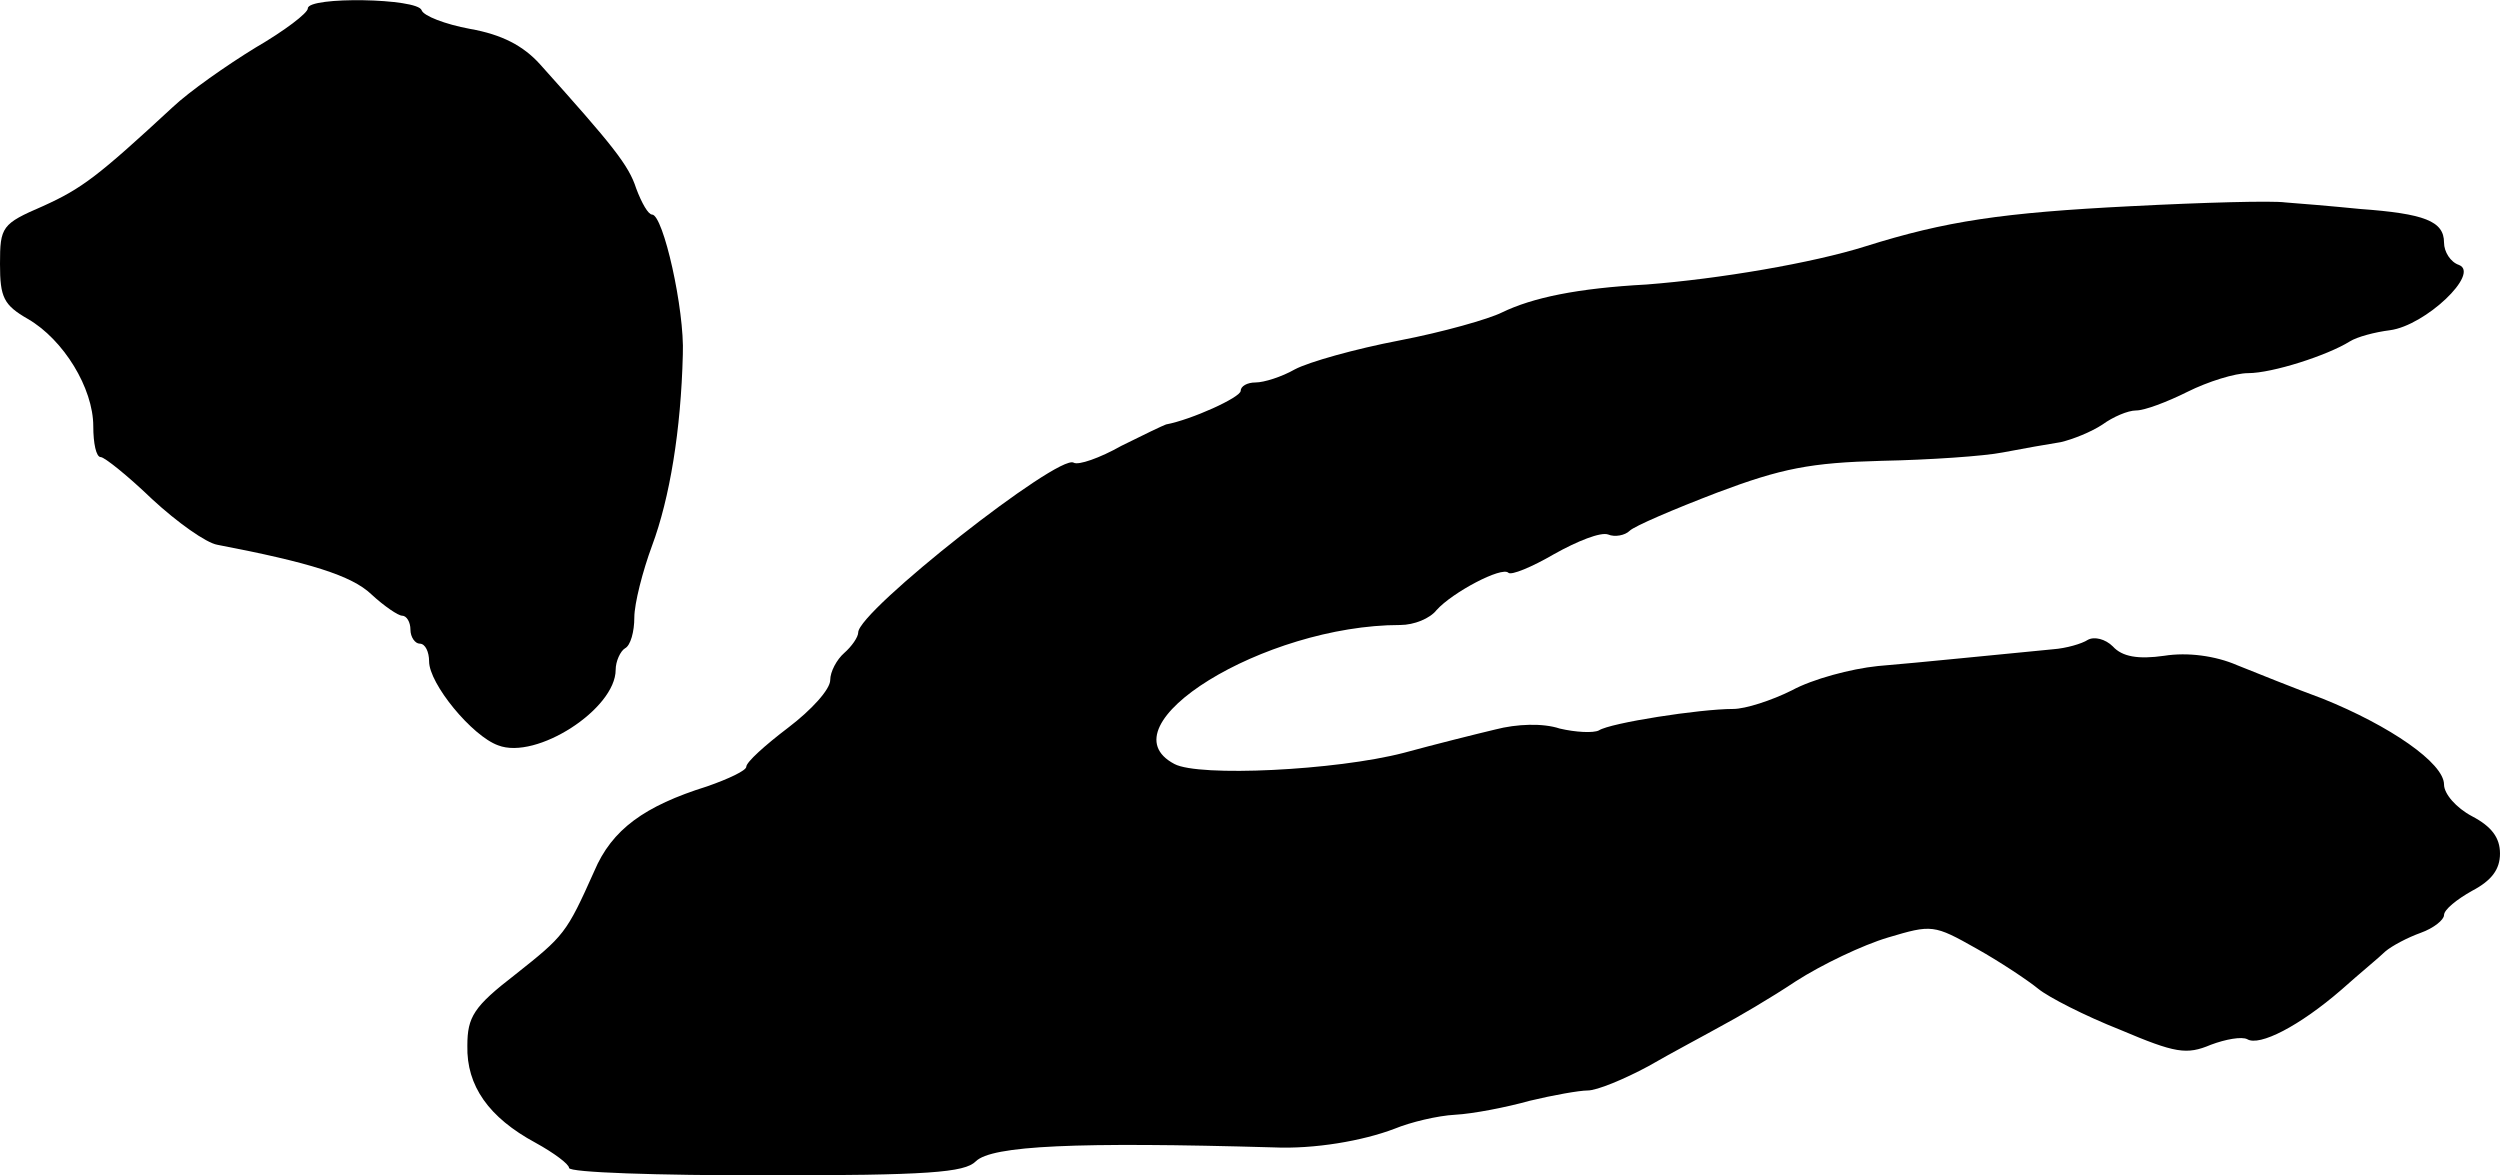 <?xml version="1.0" standalone="no"?>
<!DOCTYPE svg PUBLIC "-//W3C//DTD SVG 20010904//EN"
 "http://www.w3.org/TR/2001/REC-SVG-20010904/DTD/svg10.dtd">
<svg version="1.0" xmlns="http://www.w3.org/2000/svg"
 width="268pt" height="126pt" viewBox="0 0 268 126"
 preserveAspectRatio="xMidYMid meet">
<g transform="translate(0,126) scale(0.1,-0.1)"
fill="#000000" stroke="none">
<path d="M330 1251 c0 -5 -25 -24 -56 -42 -31 -19 -71 -47 -89 -64 -80 -74
-97 -87 -139 -106 -44 -19 -46 -22 -46 -62 0 -36 4 -44 30 -59 38 -22 70 -74
70 -115 0 -18 3 -33 8 -33 4 0 29 -20 55 -45 27 -25 58 -47 70 -49 99 -19 144
-33 165 -53 14 -13 29 -23 33 -23 5 0 9 -7 9 -15 0 -8 5 -15 10 -15 6 0 10 -9
10 -19 0 -24 46 -80 74 -90 41 -16 126 39 126 81 0 9 5 20 10 23 6 3 10 18 10
33 0 15 9 50 19 77 19 51 31 124 33 205 2 48 -21 150 -33 150 -4 0 -11 12 -17
28 -8 25 -25 46 -103 133 -18 20 -41 32 -75 38 -27 5 -50 14 -52 20 -4 13
-122 15 -122 2z"/>
<path d="M2285 1039 c-139 -7 -199 -16 -285 -43 -57 -18 -157 -35 -235 -41
-74 -4 -122 -14 -155 -30 -14 -7 -63 -21 -110 -30 -47 -9 -97 -23 -112 -31
-14 -8 -33 -14 -42 -14 -9 0 -16 -4 -16 -9 0 -7 -53 -31 -80 -36 -3 -1 -24
-11 -48 -23 -23 -13 -46 -21 -51 -18 -16 10 -231 -159 -231 -182 0 -5 -7 -15
-15 -22 -8 -7 -15 -20 -15 -29 0 -10 -20 -32 -45 -51 -25 -19 -45 -37 -45 -42
0 -4 -19 -13 -42 -21 -67 -21 -102 -46 -121 -91 -30 -67 -32 -69 -85 -111 -44
-34 -51 -45 -51 -76 -1 -43 23 -77 73 -104 20 -11 36 -23 36 -27 0 -5 95 -8
211 -8 174 0 213 3 225 15 17 17 108 21 319 15 44 -2 96 7 130 20 17 7 46 14
65 15 19 1 55 8 80 15 25 6 53 11 62 11 10 0 39 12 65 26 26 15 62 34 78 43
17 9 53 30 80 48 28 18 72 39 99 47 47 14 49 14 95 -12 25 -14 55 -34 66 -43
11 -9 50 -29 88 -44 59 -25 71 -27 97 -16 16 6 33 9 39 6 13 -8 56 14 101 53
19 17 41 35 47 41 7 6 24 15 38 20 14 5 25 14 25 19 0 6 14 17 30 26 21 11 30
23 30 40 0 17 -9 29 -30 40 -17 9 -30 24 -30 34 0 23 -58 63 -130 92 -30 11
-72 28 -92 36 -23 10 -53 14 -78 10 -28 -4 -45 -1 -55 10 -8 8 -20 11 -27 7
-6 -4 -23 -9 -37 -10 -63 -6 -140 -14 -188 -18 -29 -3 -70 -14 -92 -26 -22
-11 -50 -20 -63 -20 -36 0 -132 -15 -144 -23 -6 -3 -25 -2 -42 2 -18 6 -46 5
-69 -1 -21 -5 -65 -16 -98 -25 -73 -19 -220 -26 -246 -12 -78 41 96 149 242
149 15 0 32 7 39 16 17 19 70 47 77 40 3 -3 25 6 49 20 25 14 50 24 58 21 7
-3 18 -1 23 4 5 5 47 23 94 41 69 26 100 32 176 34 51 1 110 5 130 9 21 4 49
9 62 11 13 3 33 11 45 19 11 8 27 15 36 15 9 0 33 9 55 20 22 11 51 20 65 20
26 0 85 19 109 34 8 5 27 10 43 12 38 5 97 61 74 70 -9 3 -16 14 -16 24 0 23
-21 31 -90 36 -30 3 -66 6 -80 7 -14 2 -88 0 -165 -4z"/>
</g>
</svg>
